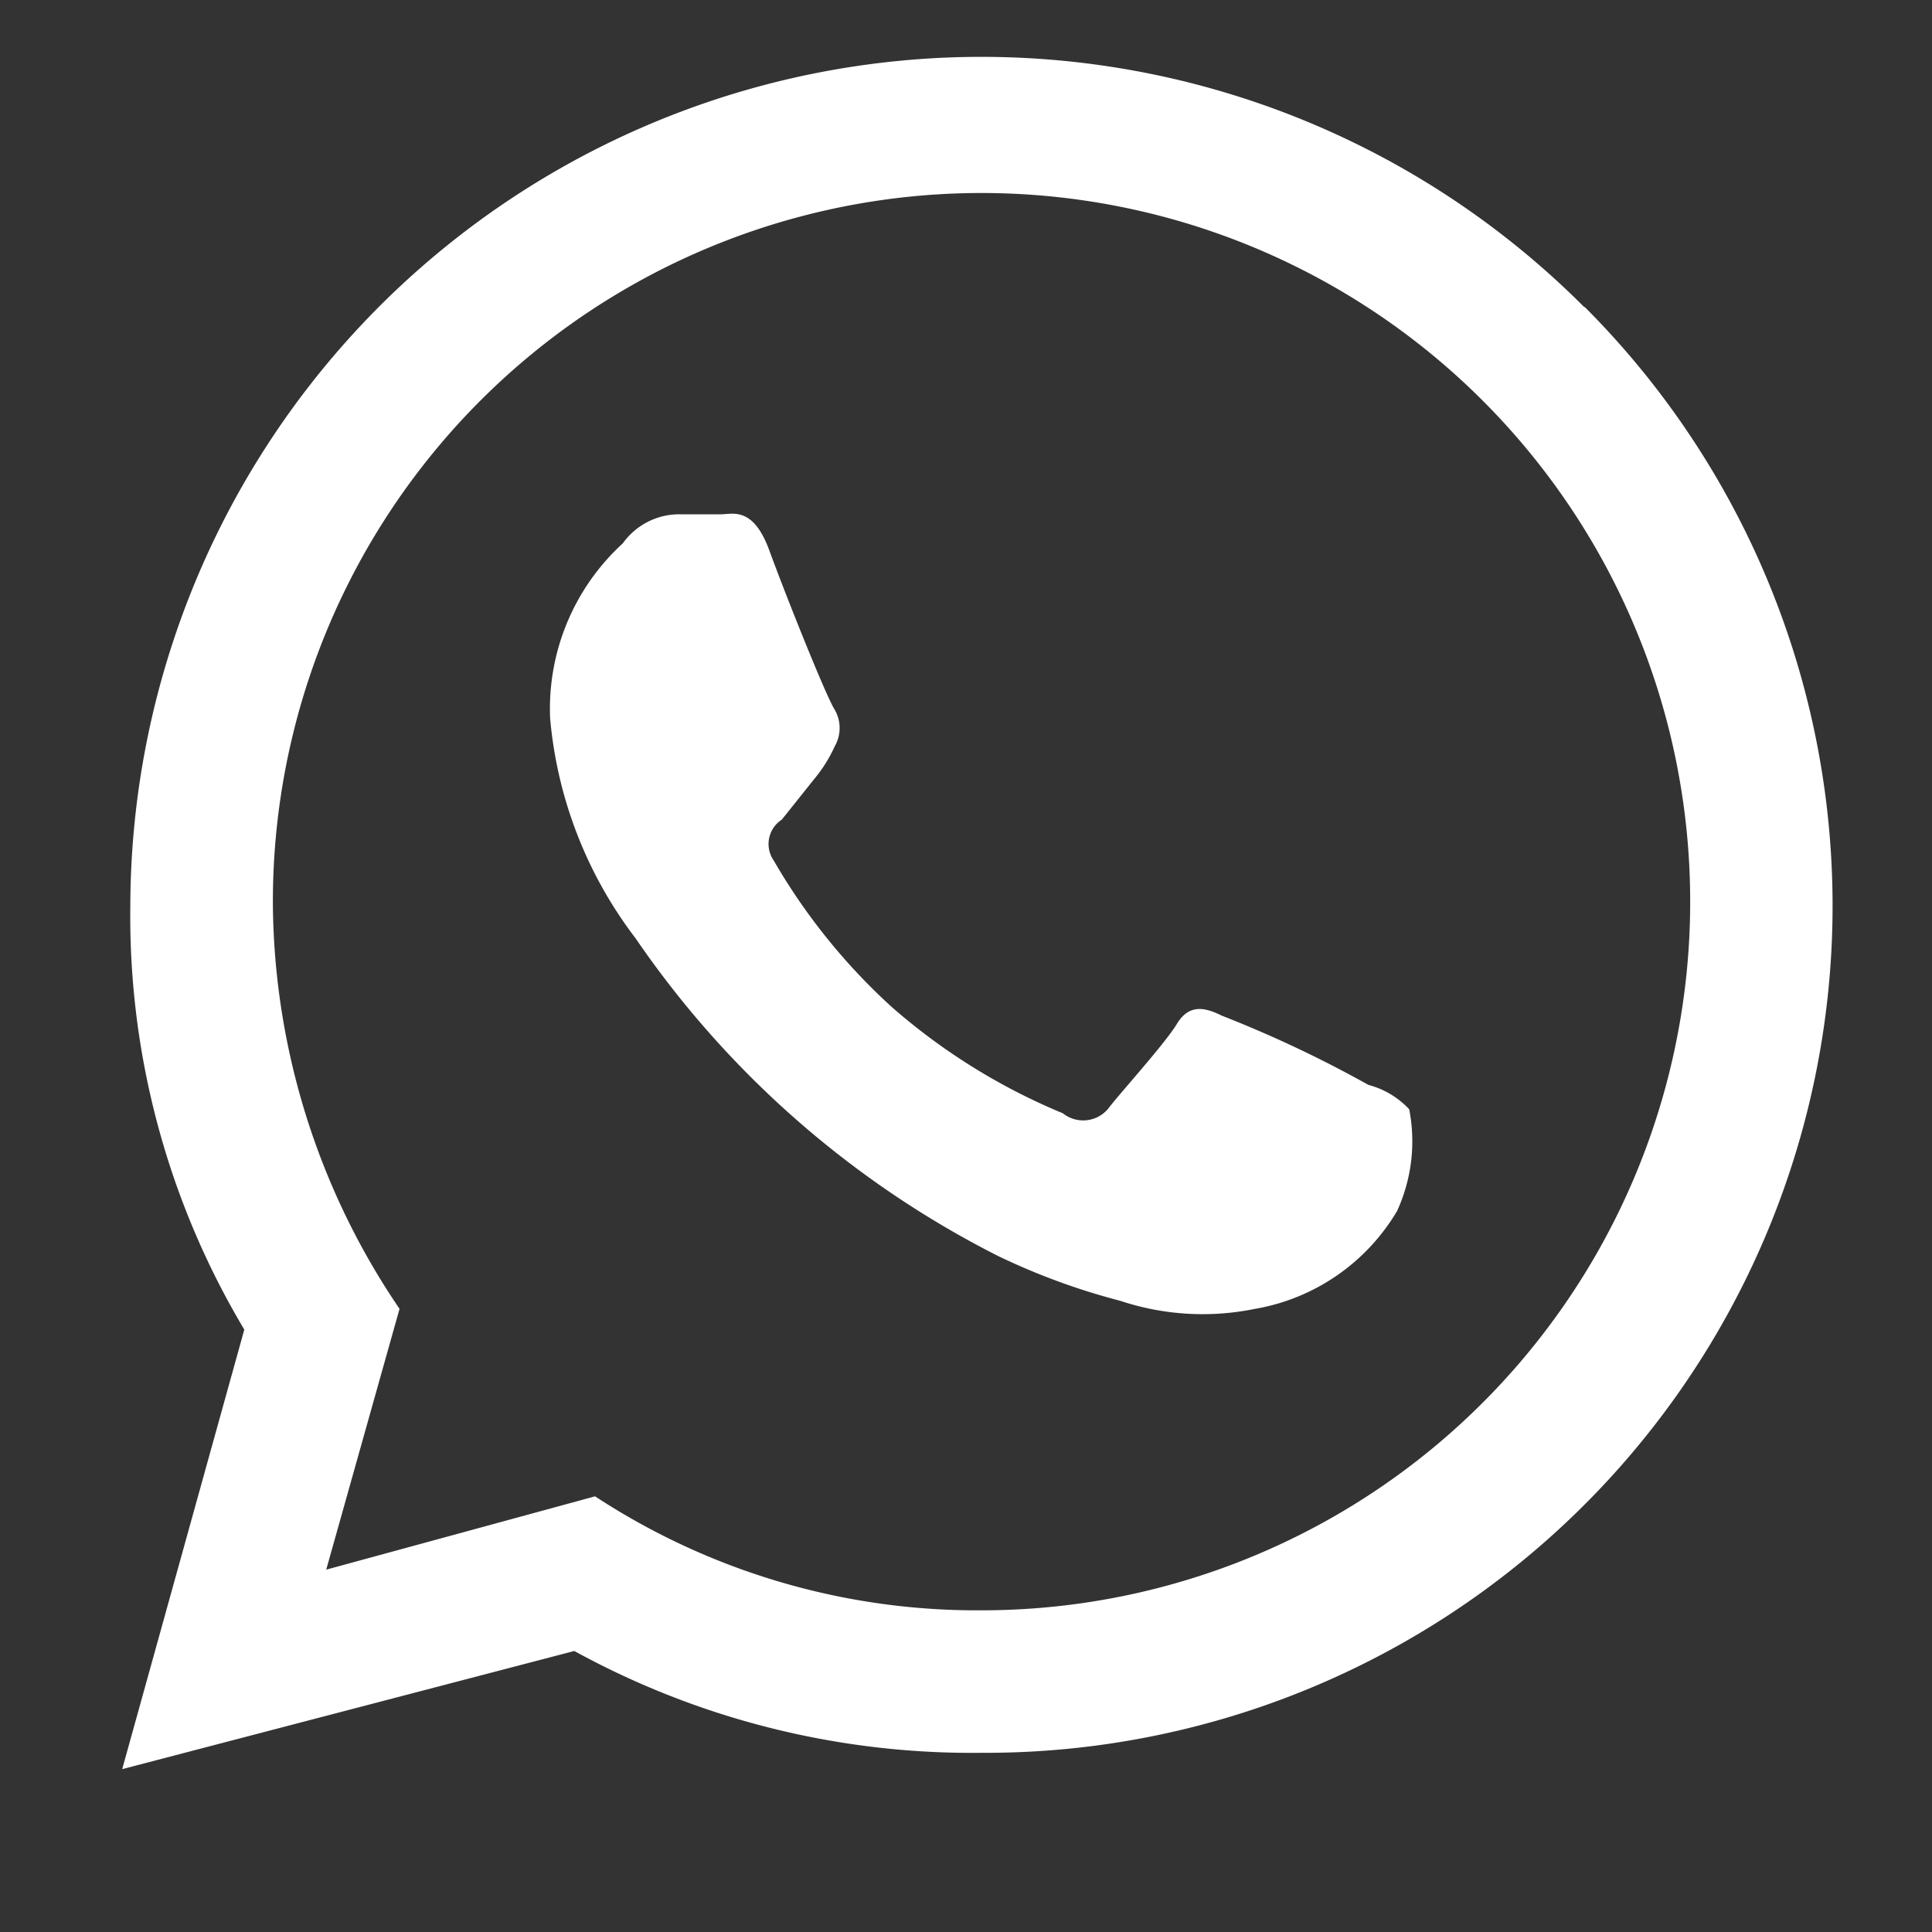 <svg xmlns="http://www.w3.org/2000/svg" width="20" height="20" viewBox="0 0 20 20"><rect x="0" y="0" width="20" height="20" fill="#333333" stroke="none"/><g transform="translate(0 -0.237)"><rect width="20" height="20" transform="translate(0 0.237)" fill="none"/><g transform="translate(1.265 0.825)"><path d="M18.135,4.547a8.811,8.811,0,0,0-15.051,6.2,8.348,8.348,0,0,0,1.18,4.385L3,19.682l4.68-1.223A8.558,8.558,0,0,0,11.9,19.513a8.769,8.769,0,0,0,6.24-14.967ZM11.9,18.038a7.209,7.209,0,0,1-4.005-1.18l-2.783.759.759-2.7A7.547,7.547,0,0,1,4.56,10.744,7.336,7.336,0,1,1,11.9,18.038Z" transform="translate(-3 -1.956)" fill="#fff"/><path d="M21.971,19.094a12.311,12.311,0,0,0-1.518-.717c-.169-.084-.337-.126-.464.084s-.59.717-.717.885a.337.337,0,0,1-.464.042,6.408,6.408,0,0,1-1.771-1.1,6.324,6.324,0,0,1-1.223-1.518.3.3,0,0,1,.084-.422l.337-.422a1.476,1.476,0,0,0,.211-.337.379.379,0,0,0,0-.379c-.084-.126-.506-1.18-.675-1.644s-.379-.379-.506-.379h-.422a.717.717,0,0,0-.59.3A2.319,2.319,0,0,0,13.5,15.3a4.385,4.385,0,0,0,.885,2.277,10.033,10.033,0,0,0,3.752,3.288,6.914,6.914,0,0,0,1.265.464,2.7,2.7,0,0,0,1.391.084A2.128,2.128,0,0,0,22.267,20.4a1.728,1.728,0,0,0,.126-1.054A.885.885,0,0,0,21.971,19.094Z" transform="translate(-9.07 -8.451)" fill="#fff"/></g></g></svg>